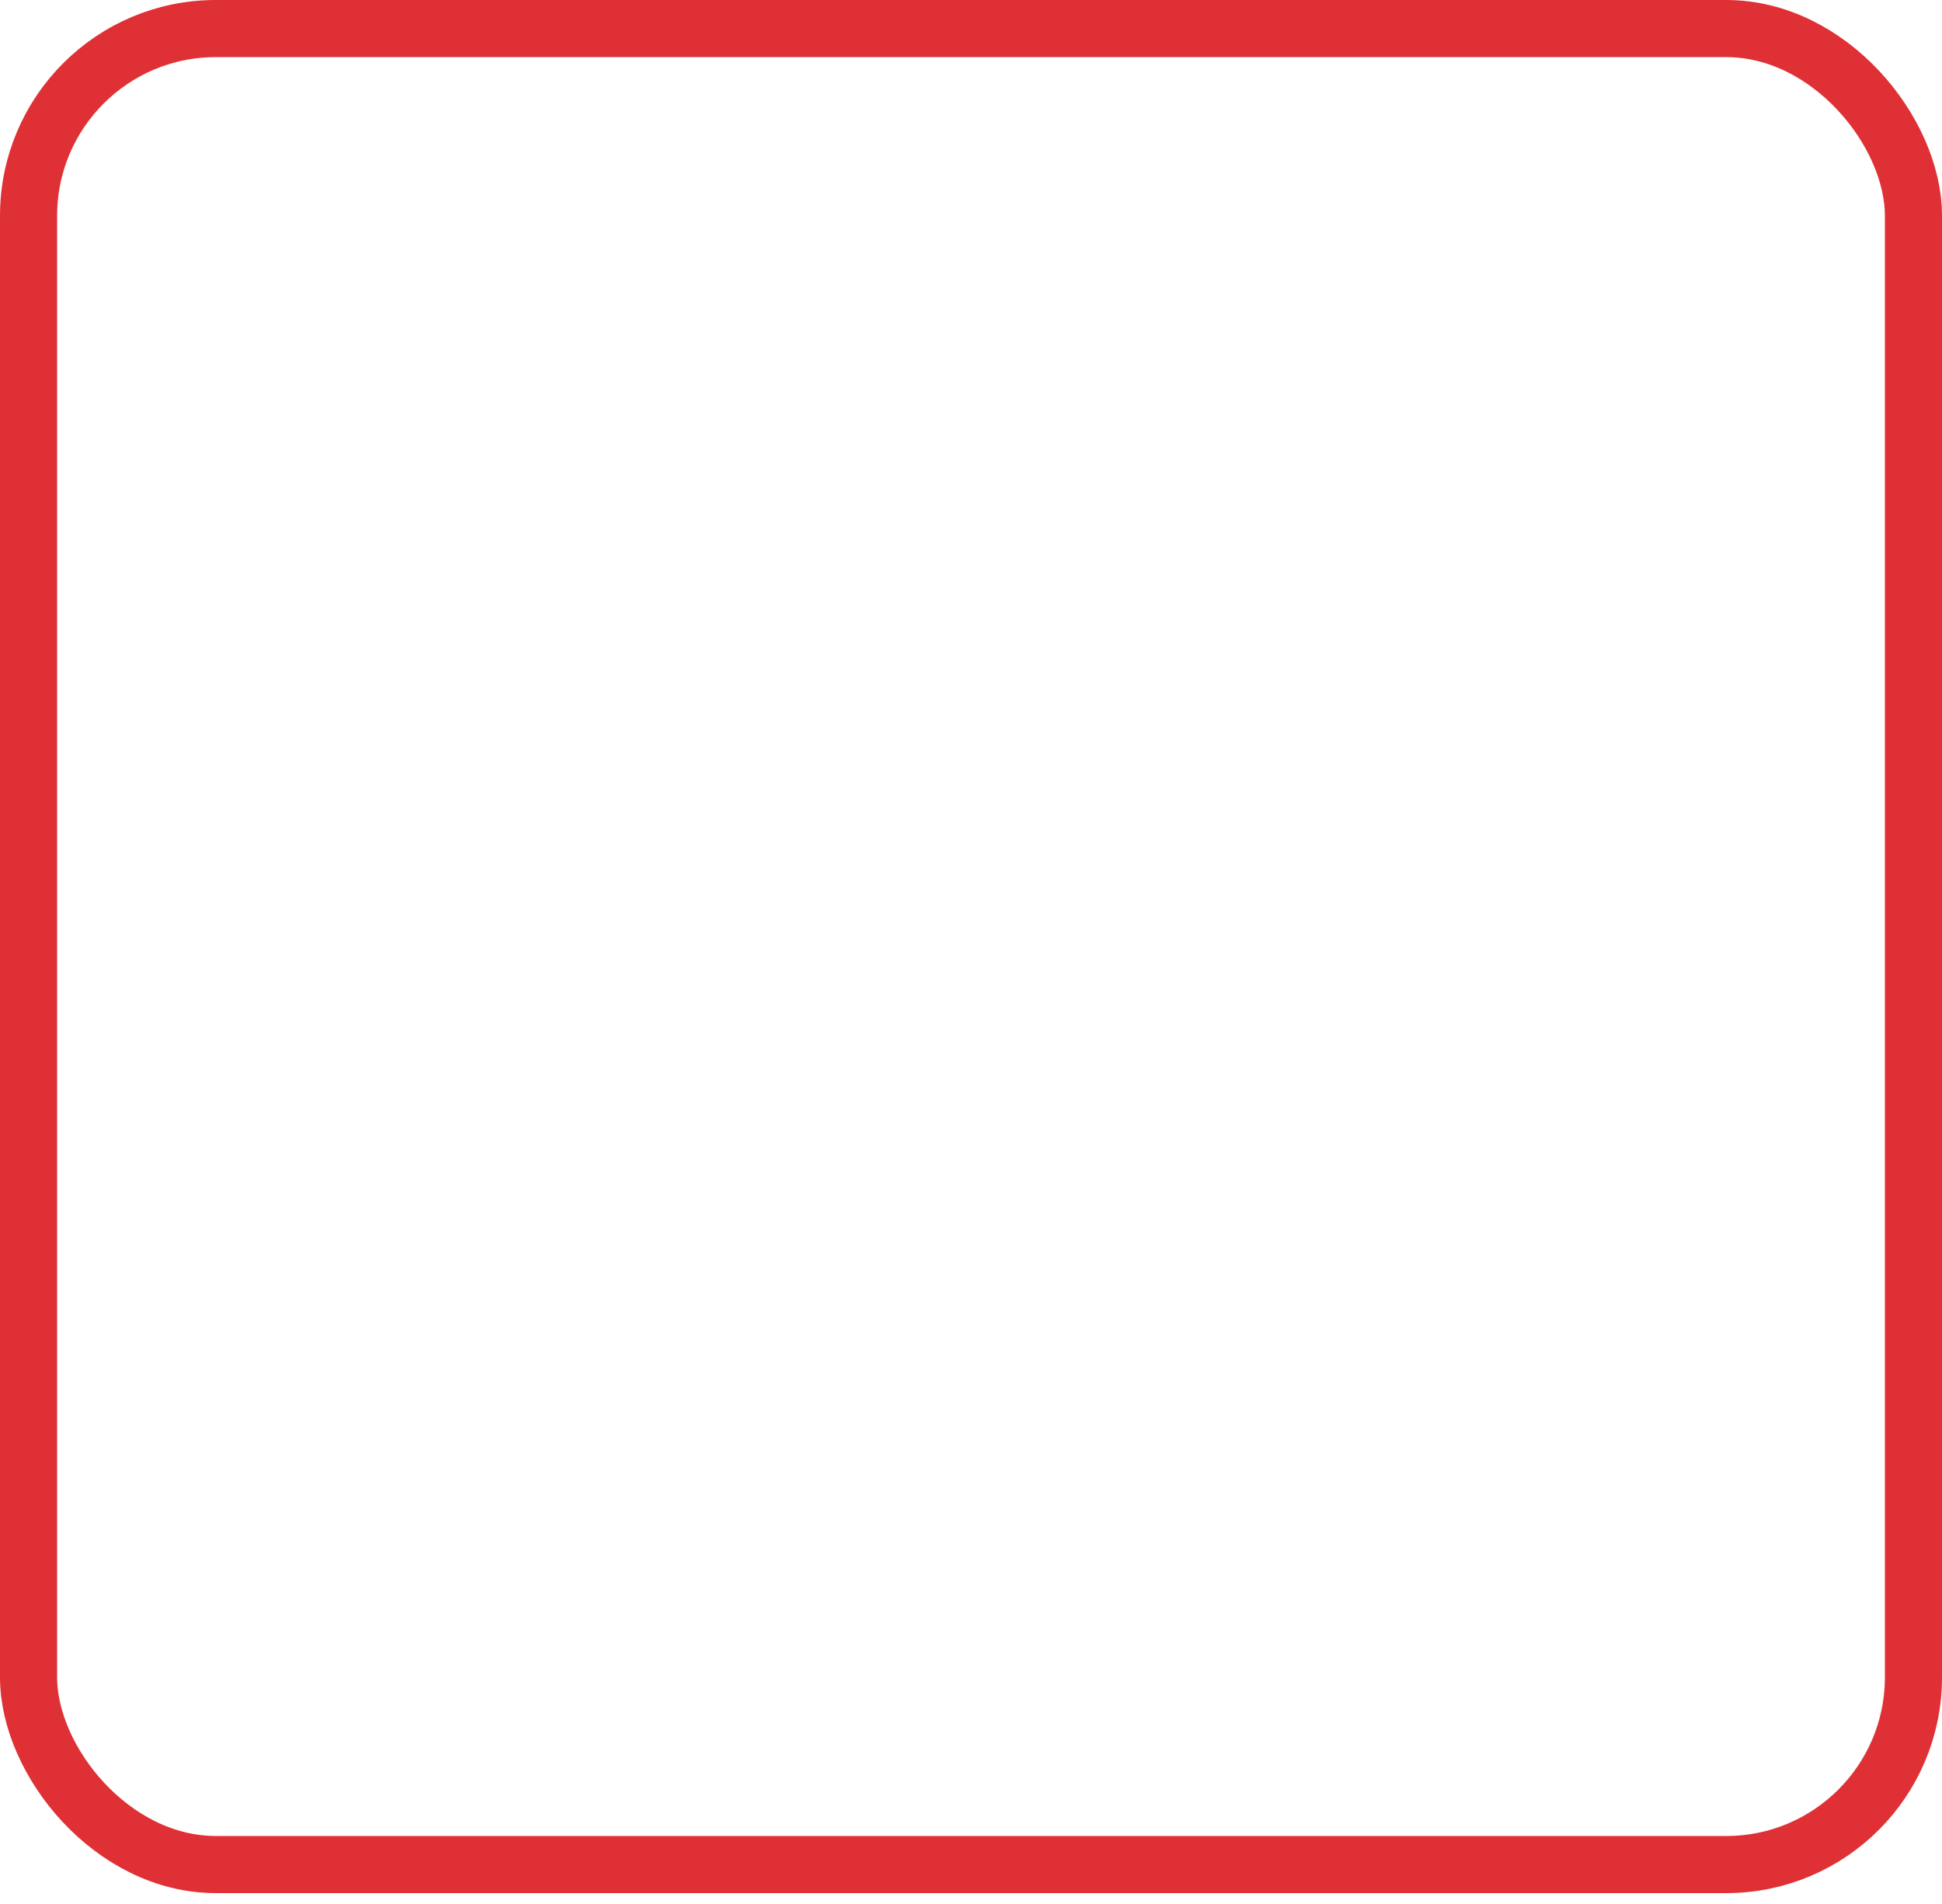 <?xml version="1.0" encoding="UTF-8"?> <svg xmlns="http://www.w3.org/2000/svg" width="102" height="100" viewBox="0 0 102 100" fill="none"> <rect x="1.5" y="1.5" width="99" height="96.429" rx="9.833" stroke="#DF3035" stroke-width="3"></rect> </svg> 